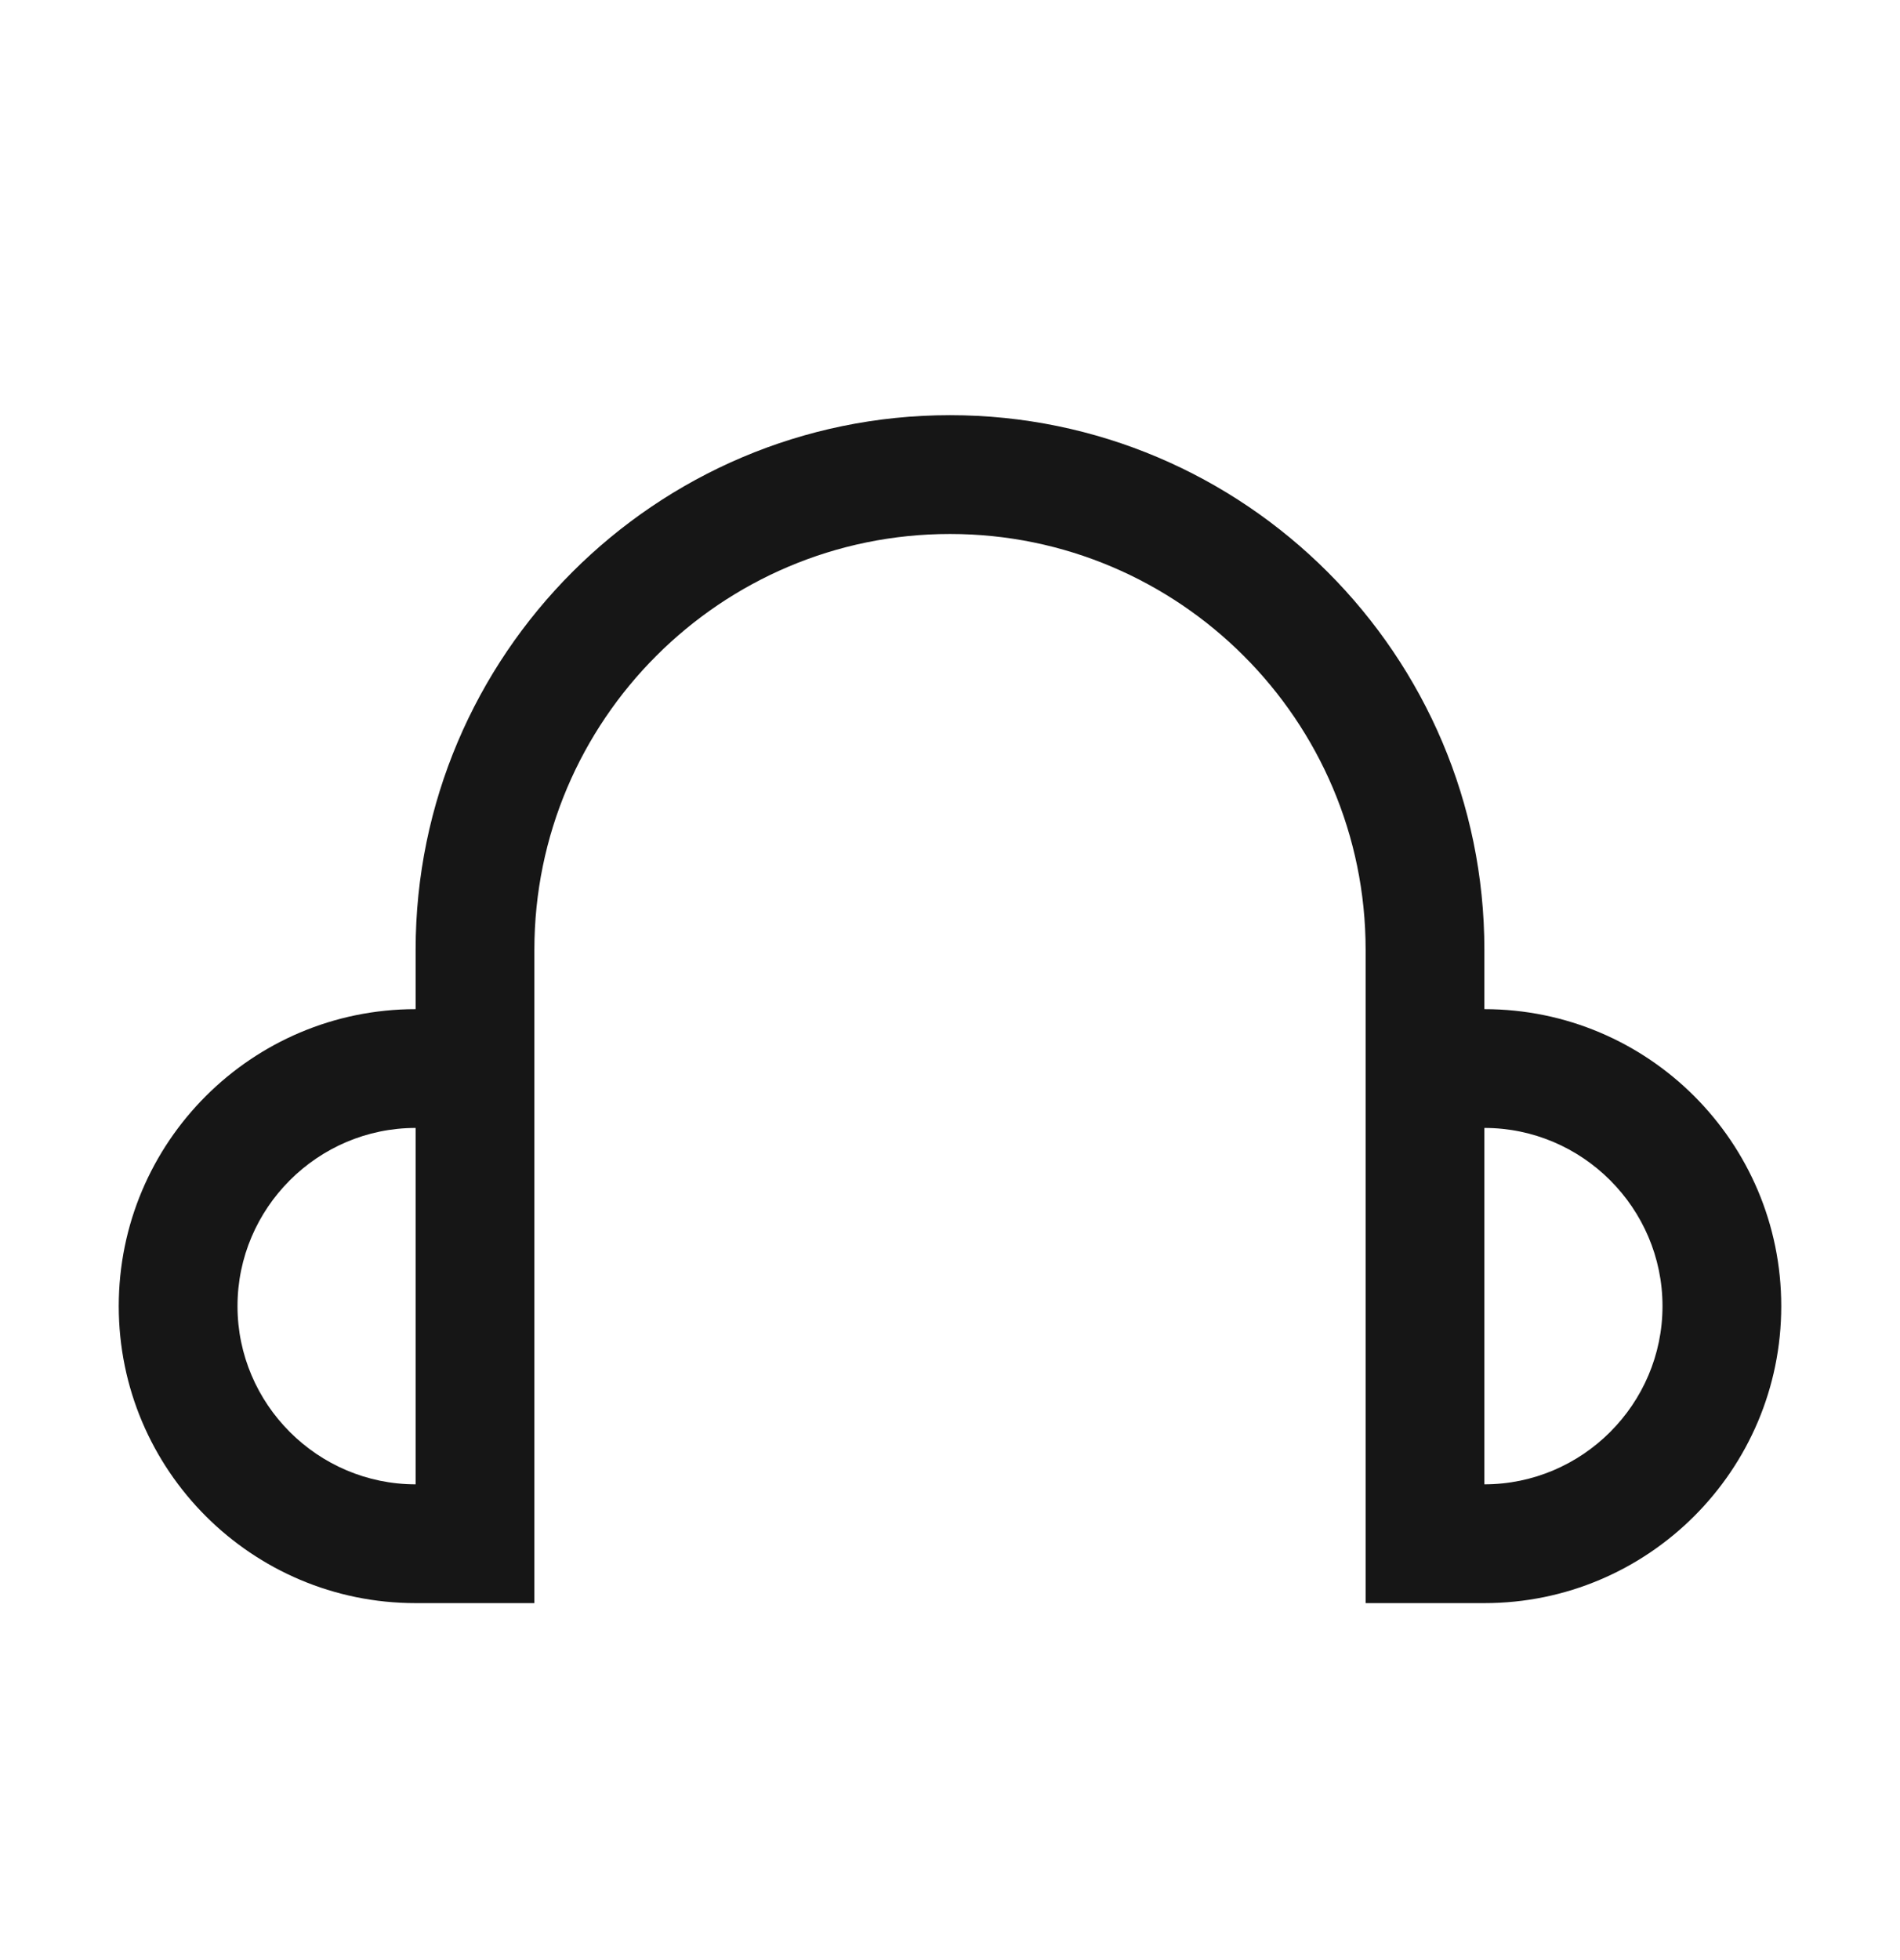 <svg width="32" height="33" viewBox="0 0 32 33" fill="none" xmlns="http://www.w3.org/2000/svg">
<path d="M25 16.99V15.99C25 11.03 20.96 6.99 16 6.99C11.04 6.99 7 11.03 7 15.99V16.99C4.24 16.99 2 19.23 2 21.99C2 24.75 4.24 26.99 7 26.99H8H9V15.99C9 12.13 12.14 8.99 16 8.99C19.86 8.99 23 12.13 23 15.99V26.99H24H25C27.76 26.99 30 24.75 30 21.99C30 19.23 27.76 16.99 25 16.99ZM4 21.99C4 20.34 5.35 18.99 7 18.99V24.99C5.35 24.99 4 23.64 4 21.99ZM25 24.99V18.99C26.65 18.99 28 20.34 28 21.99C28 23.64 26.65 24.99 25 24.99Z" fill="#161616"/>
</svg>
